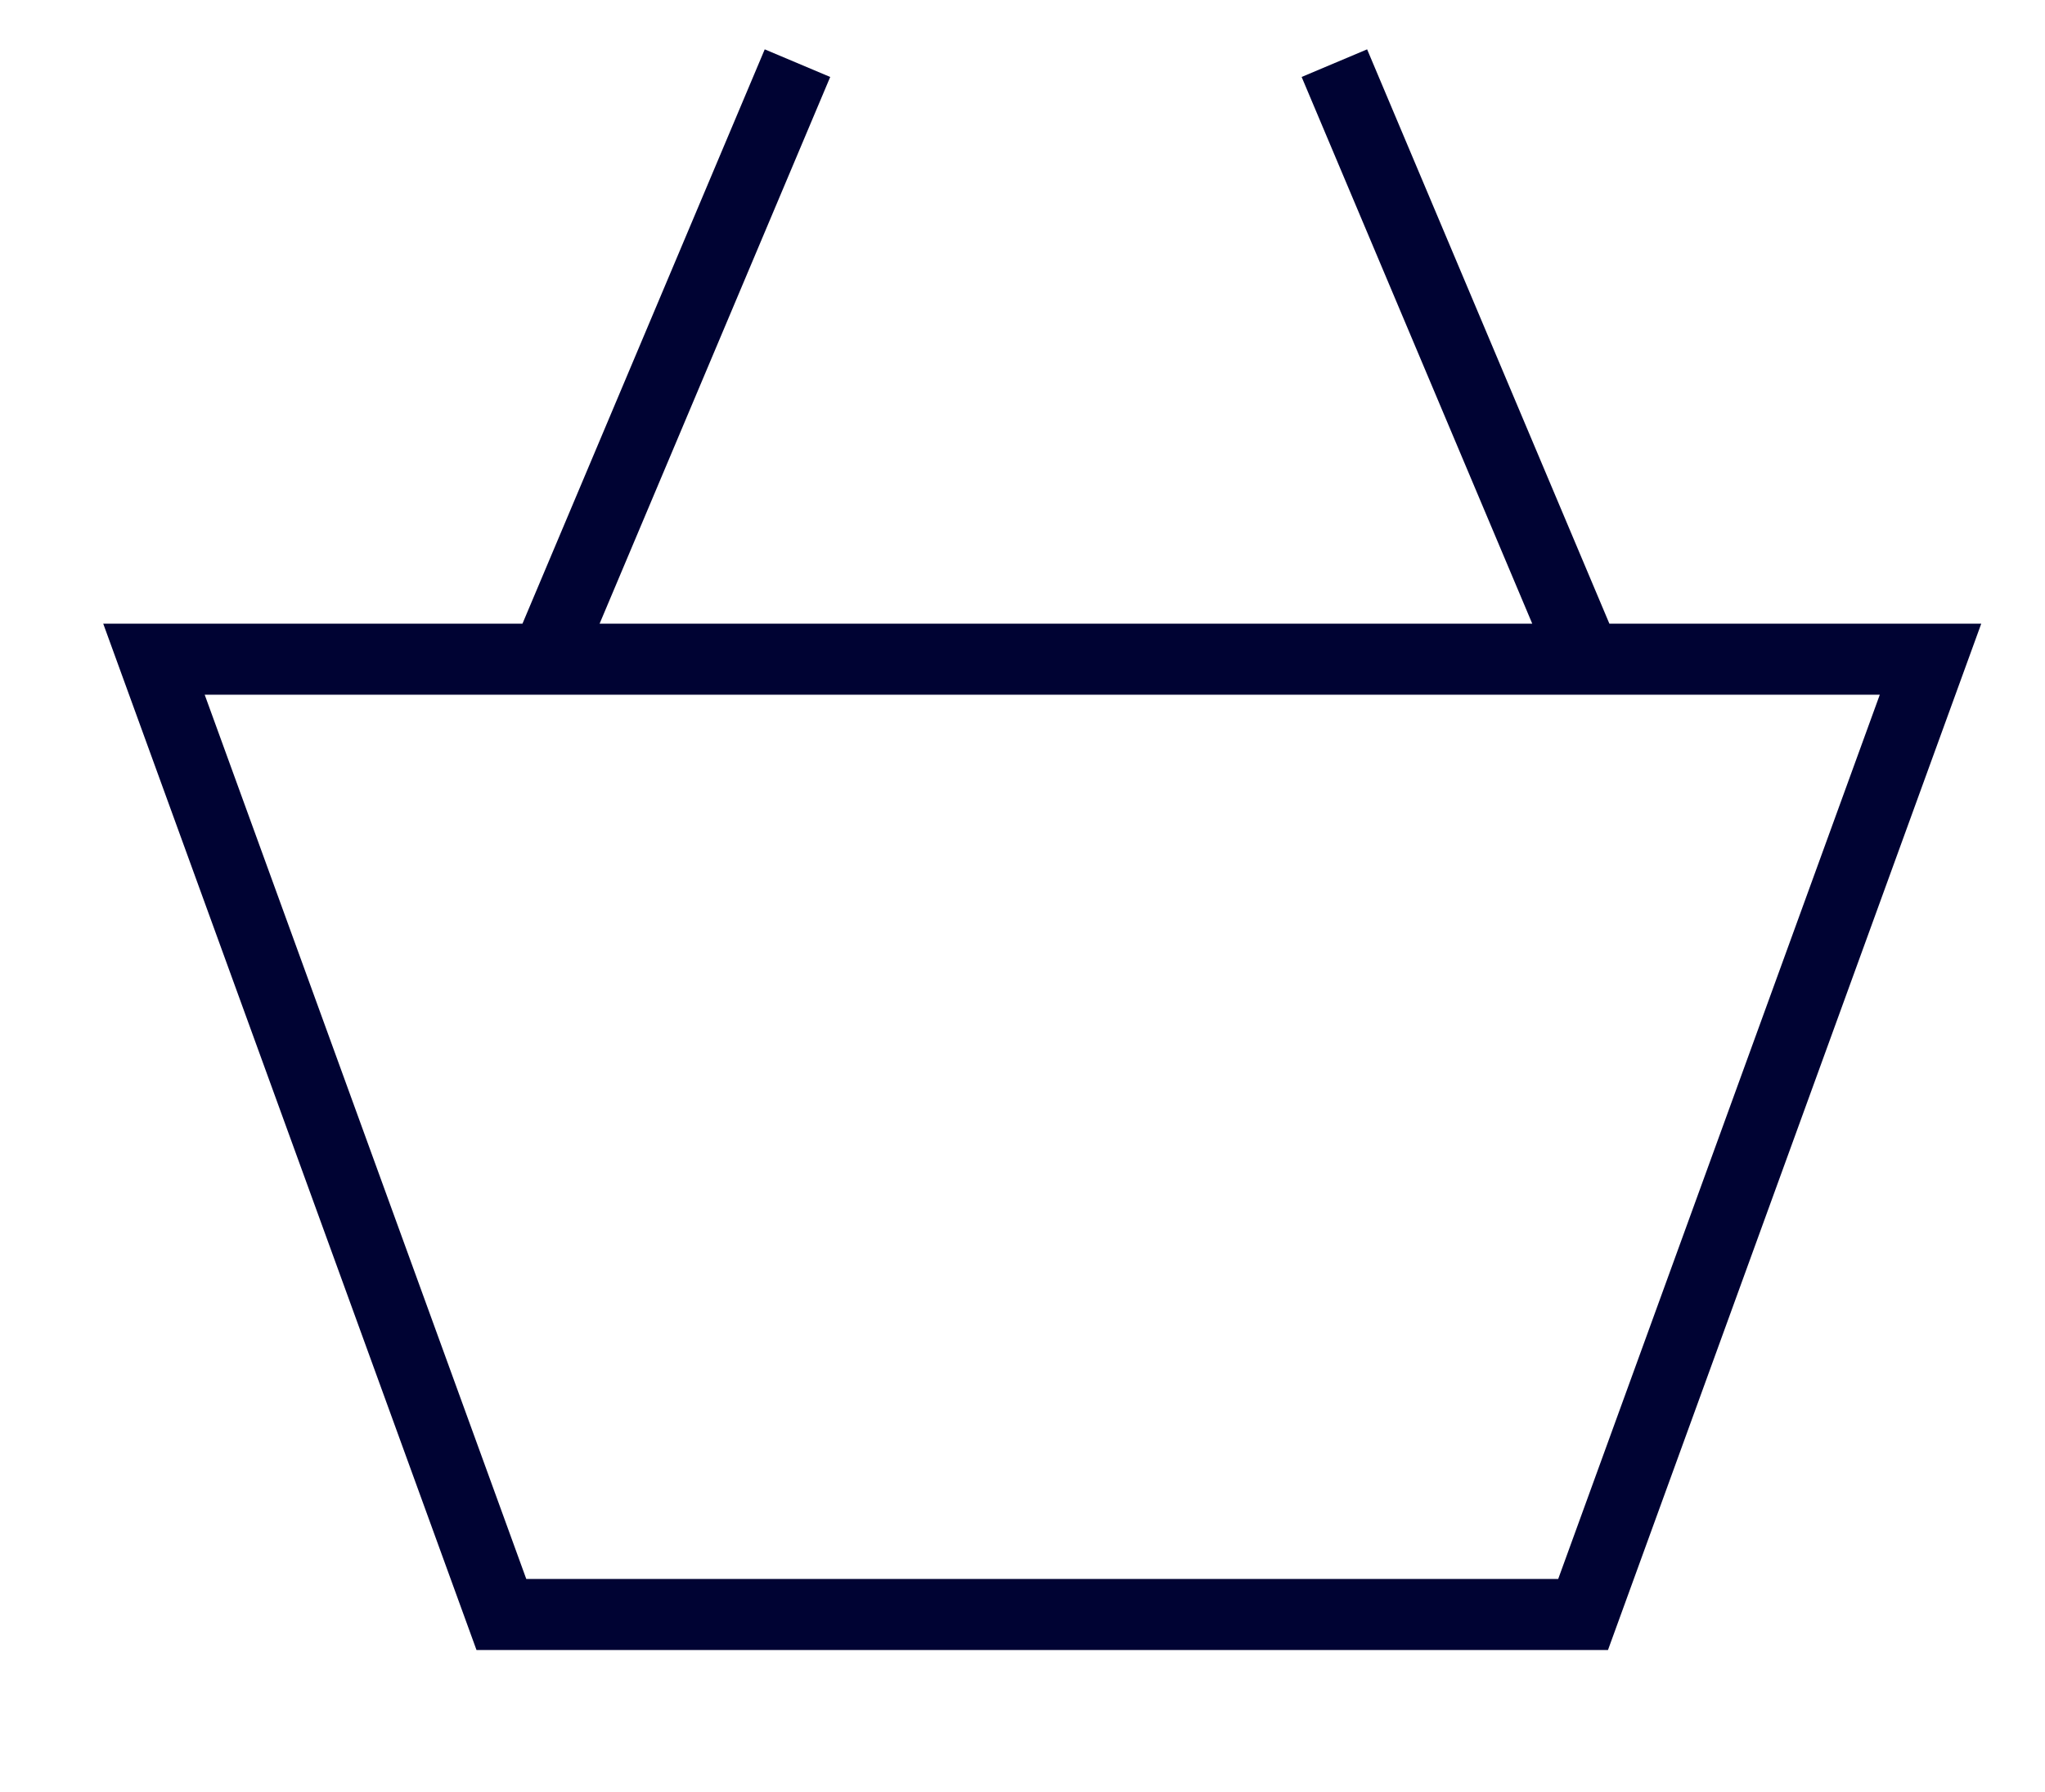 <?xml version="1.0" encoding="utf-8"?>
<!-- Generator: Adobe Illustrator 17.0.0, SVG Export Plug-In . SVG Version: 6.00 Build 0)  -->
<!DOCTYPE svg PUBLIC "-//W3C//DTD SVG 1.1//EN" "http://www.w3.org/Graphics/SVG/1.1/DTD/svg11.dtd">
<svg version="1.1" id="Layer_1" xmlns="http://www.w3.org/2000/svg" xmlns:xlink="http://www.w3.org/1999/xlink" x="0px" y="0px"
	 width="259px" height="227px" viewBox="0 0 259 227" enable-background="new 0 0 259 227" xml:space="preserve">
<path fill="#000333" d="M203.83,79L173.146,6.251l-8.293,3.498L194.061,79H75.939l29.208-69.251l-8.293-3.498L66.17,79H13.075
	l47.273,130h143.304l47.273-130H203.83z M197.348,200H66.652L25.925,88h212.15L197.348,200z"/>
</svg>
